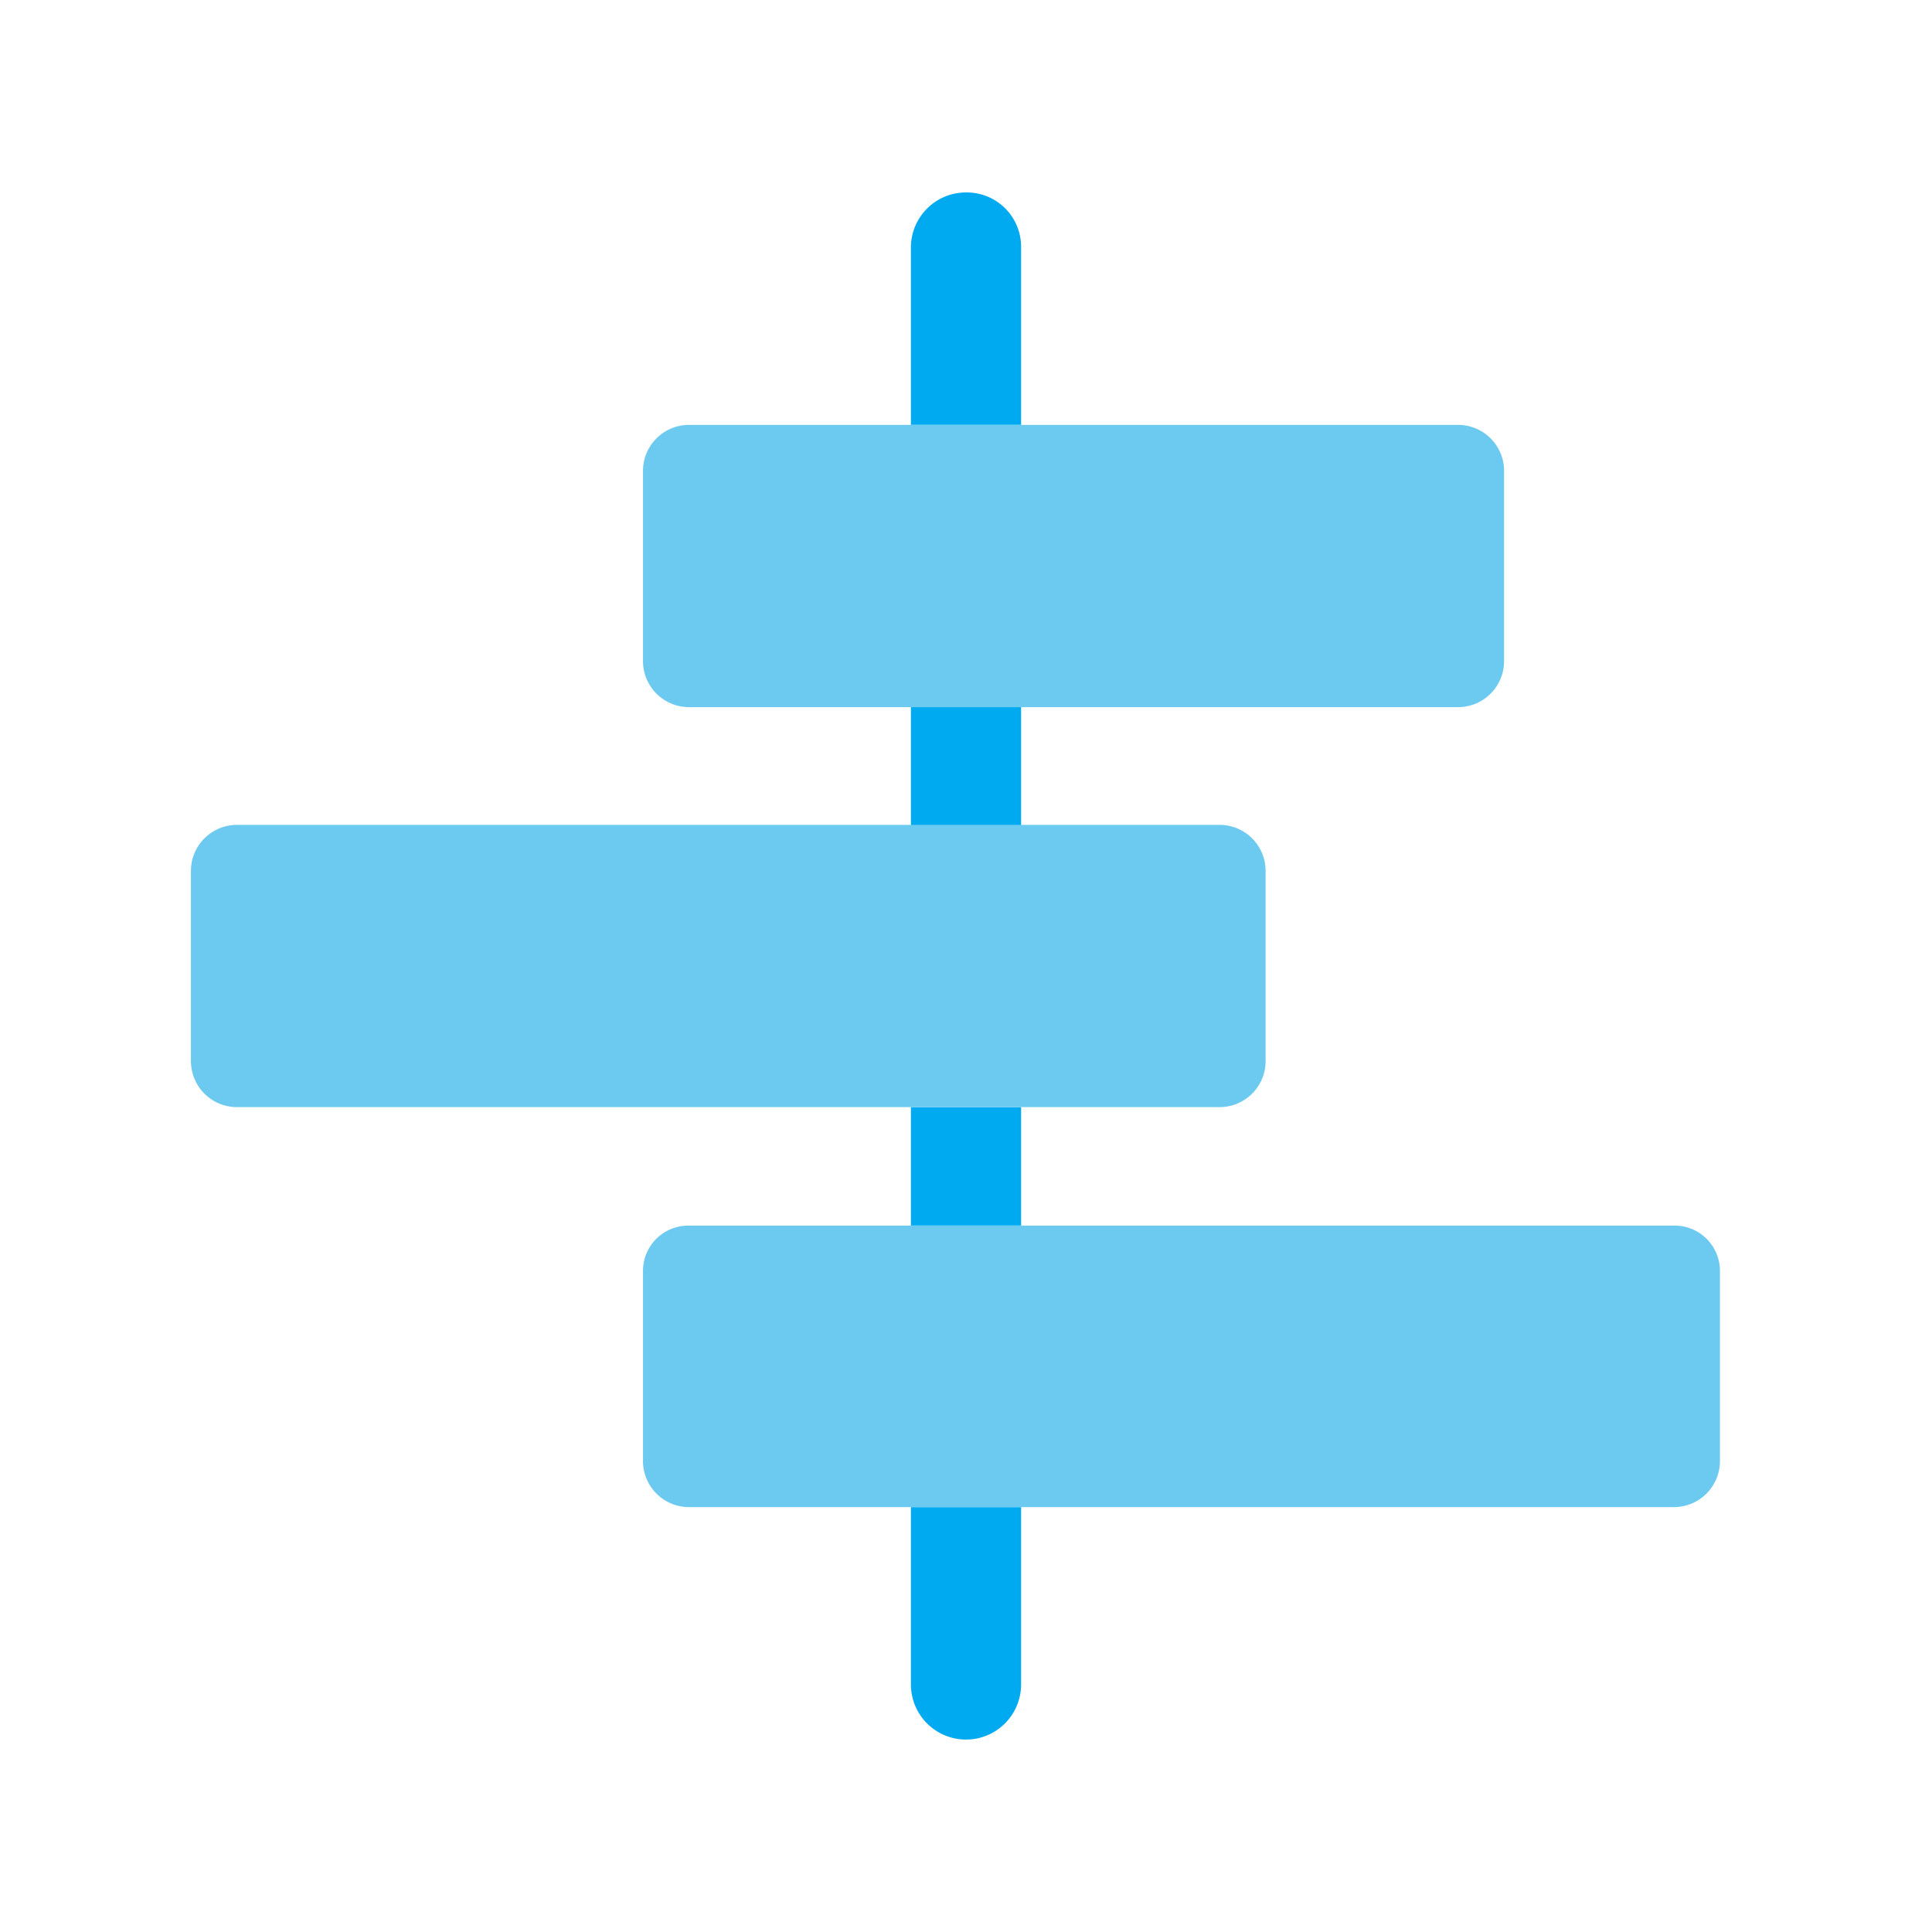 <svg id="Layer_1" data-name="Layer 1" xmlns="http://www.w3.org/2000/svg" viewBox="0 0 256 256"><defs><style>.cls-1{fill:#00aaf1;}.cls-2{fill:#6ccaf0;}</style></defs><path class="cls-1" d="M135.3,32.8V56.3H120.7V32.8a7.3,7.3,0,0,1,7.3-7.3,7.2,7.2,0,0,1,7.3,7.3Z"/><rect class="cls-1" x="120.7" y="93.7" width="14.6" height="15.69"/><rect class="cls-1" x="120.7" y="146.7" width="14.6" height="15.69"/><path class="cls-1" d="M120.7,199.7h14.6v23.5a7.3,7.3,0,0,1-14.6,0Z"/><path class="cls-2" d="M199.3,62.4V87.6a6.1,6.1,0,0,1-6.1,6.1H91.3a6.1,6.1,0,0,1-6.1-6.1V62.4a6.1,6.1,0,0,1,6.1-6.1H193.2A6.1,6.1,0,0,1,199.3,62.4Z"/><path class="cls-2" d="M227.9,168.4v25.2a6.1,6.1,0,0,1-6.1,6.1H91.3a6.1,6.1,0,0,1-6.1-6.1V168.4a6,6,0,0,1,6.1-6H221.8A6,6,0,0,1,227.9,168.4Z"/><path class="cls-2" d="M167.7,115.4v25.2a6.1,6.1,0,0,1-6.1,6.1H31.4a6.1,6.1,0,0,1-6.1-6.1V115.4a6.1,6.1,0,0,1,6.1-6.1H161.6A6.1,6.1,0,0,1,167.7,115.4Z"/></svg>